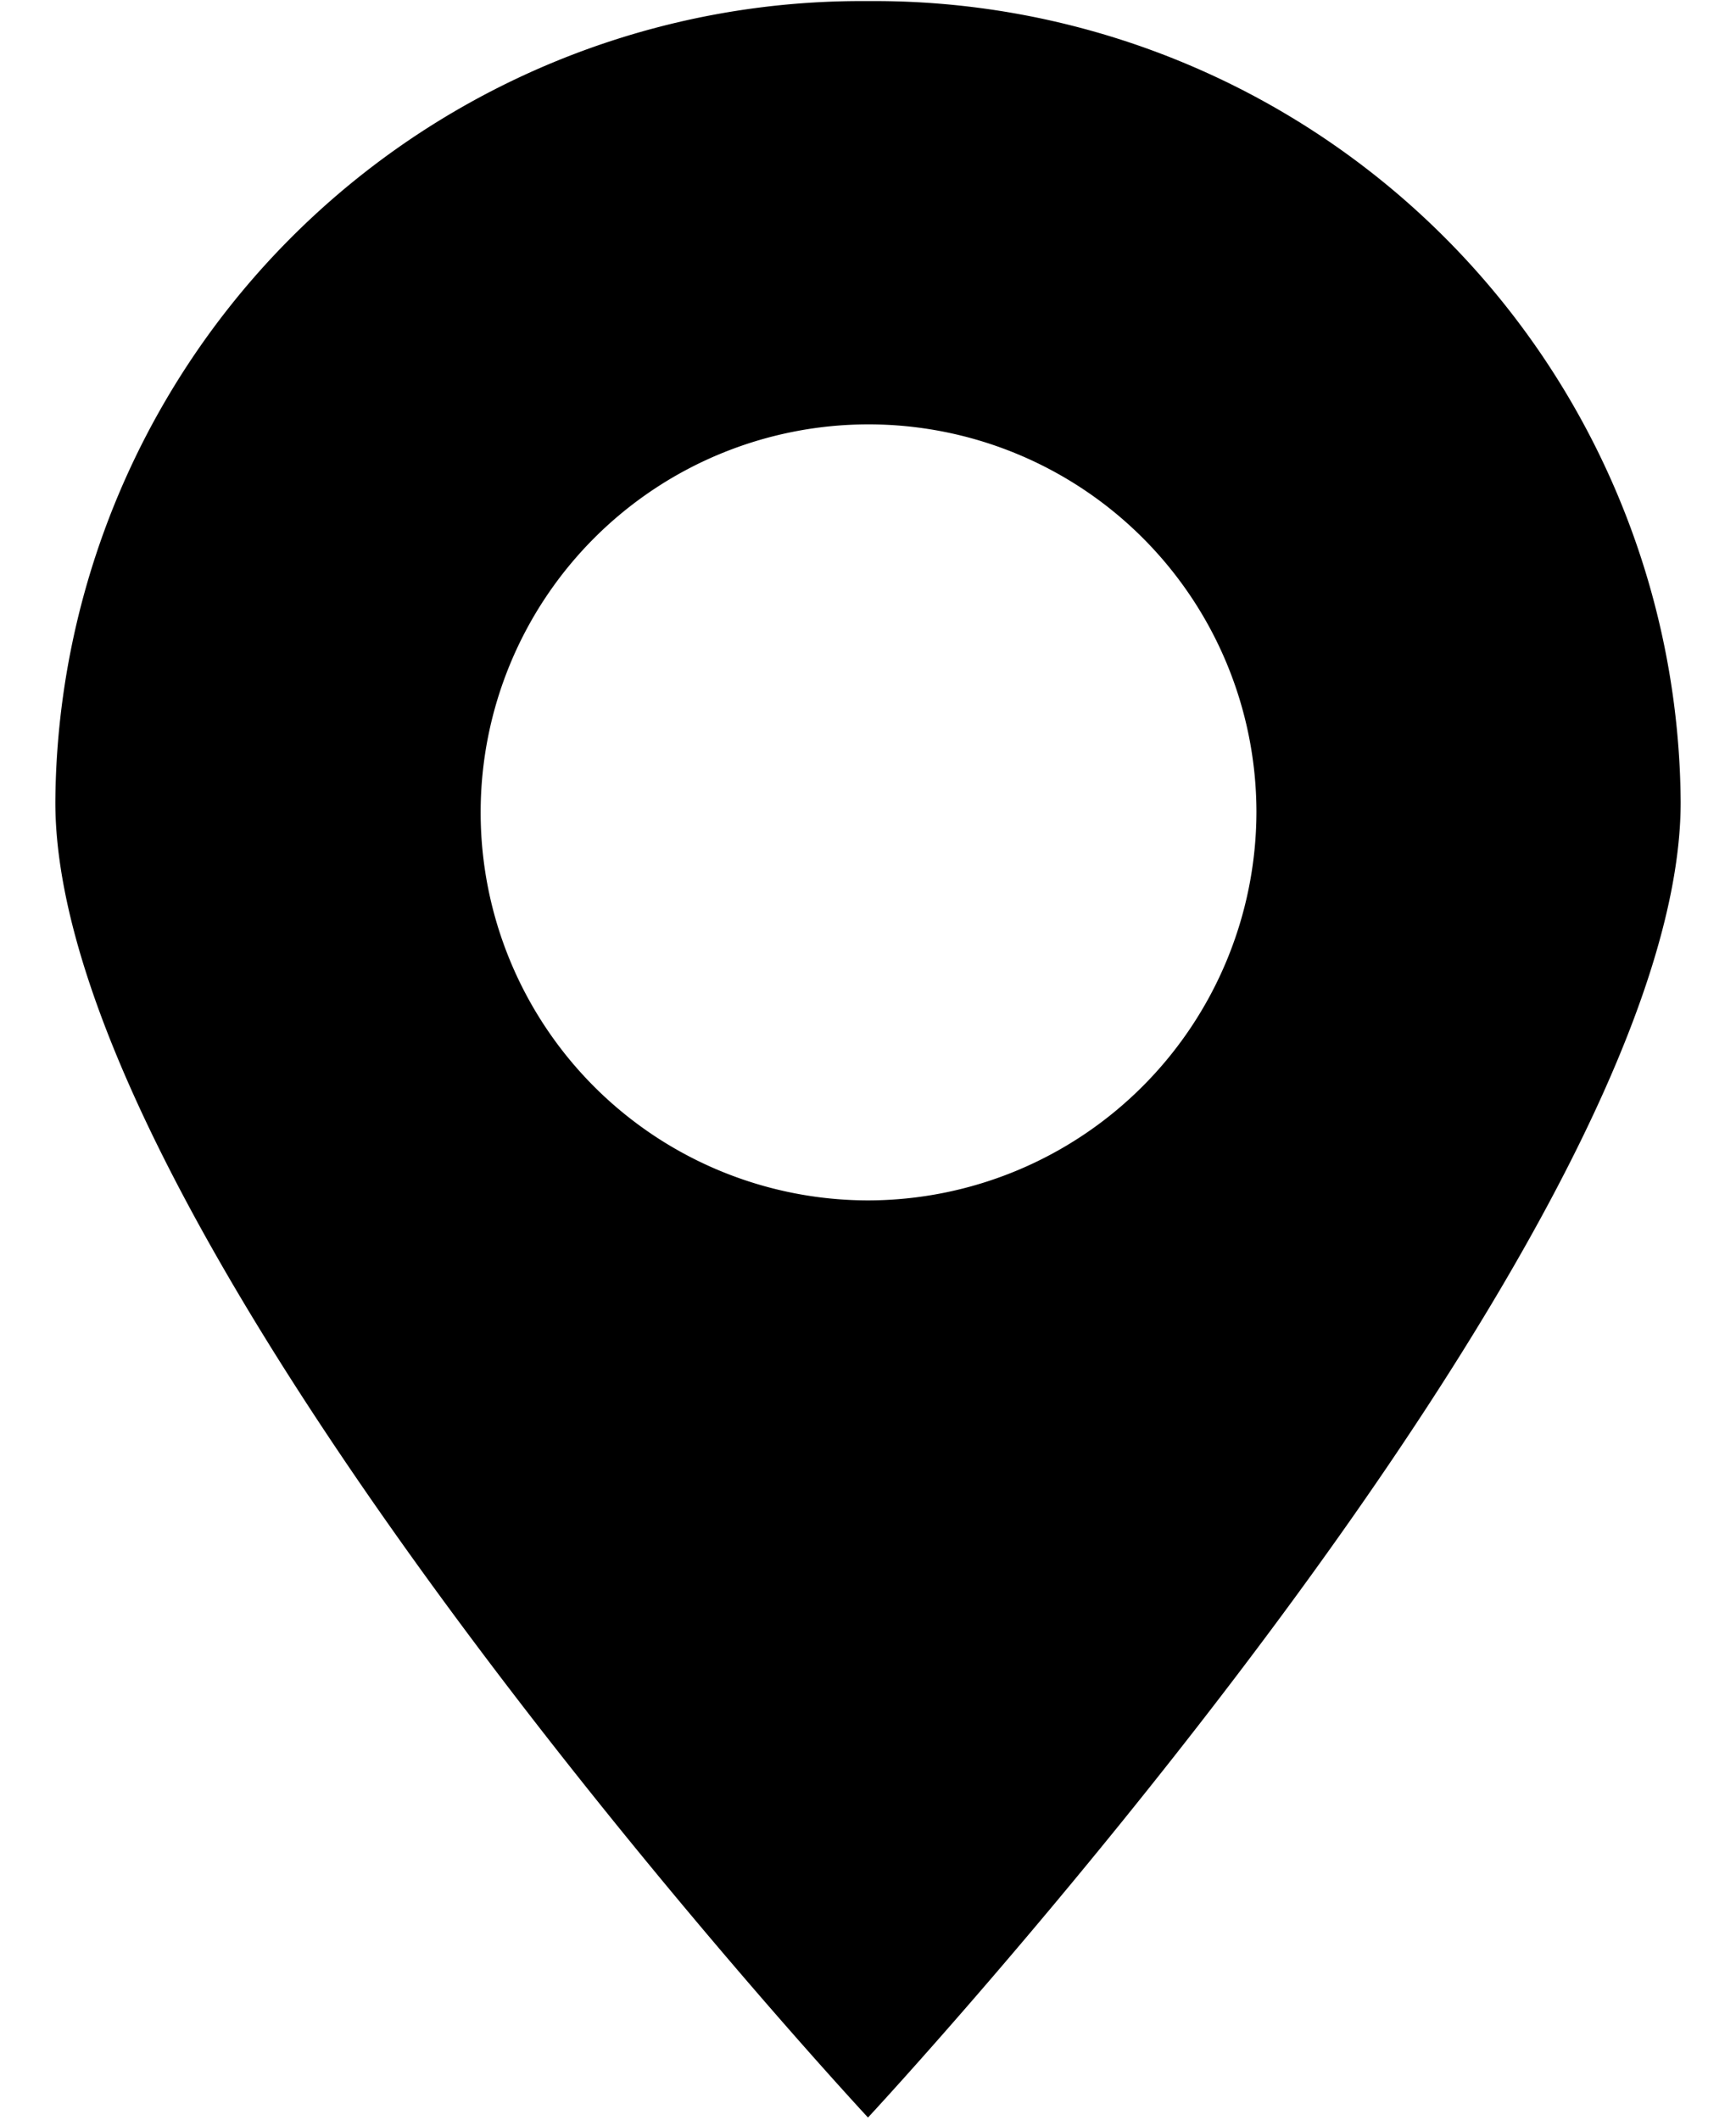 <svg xmlns="http://www.w3.org/2000/svg" width="16" height="19.53" viewBox="0 0 16 19.53">
  <defs>
    <style>
      .cls-1 {
        fill-rule: evenodd;
      }
    </style>
  </defs>
  <path id="形状_689" data-name="形状 689" class="cls-1" d="M1340.03,1188.17a7.431,7.431,0,0,0-7.49,7.38c0,4.07,7.49,12.12,7.49,12.12s7.49-8.05,7.49-12.12A7.431,7.431,0,0,0,1340.03,1188.17Zm0,11.05a3.575,3.575,0,1,1,3.58-3.58,3.585,3.585,0,0,1-3.58,3.58h0Z" transform="translate(-1332.03 -1188.16)"/>
</svg>
